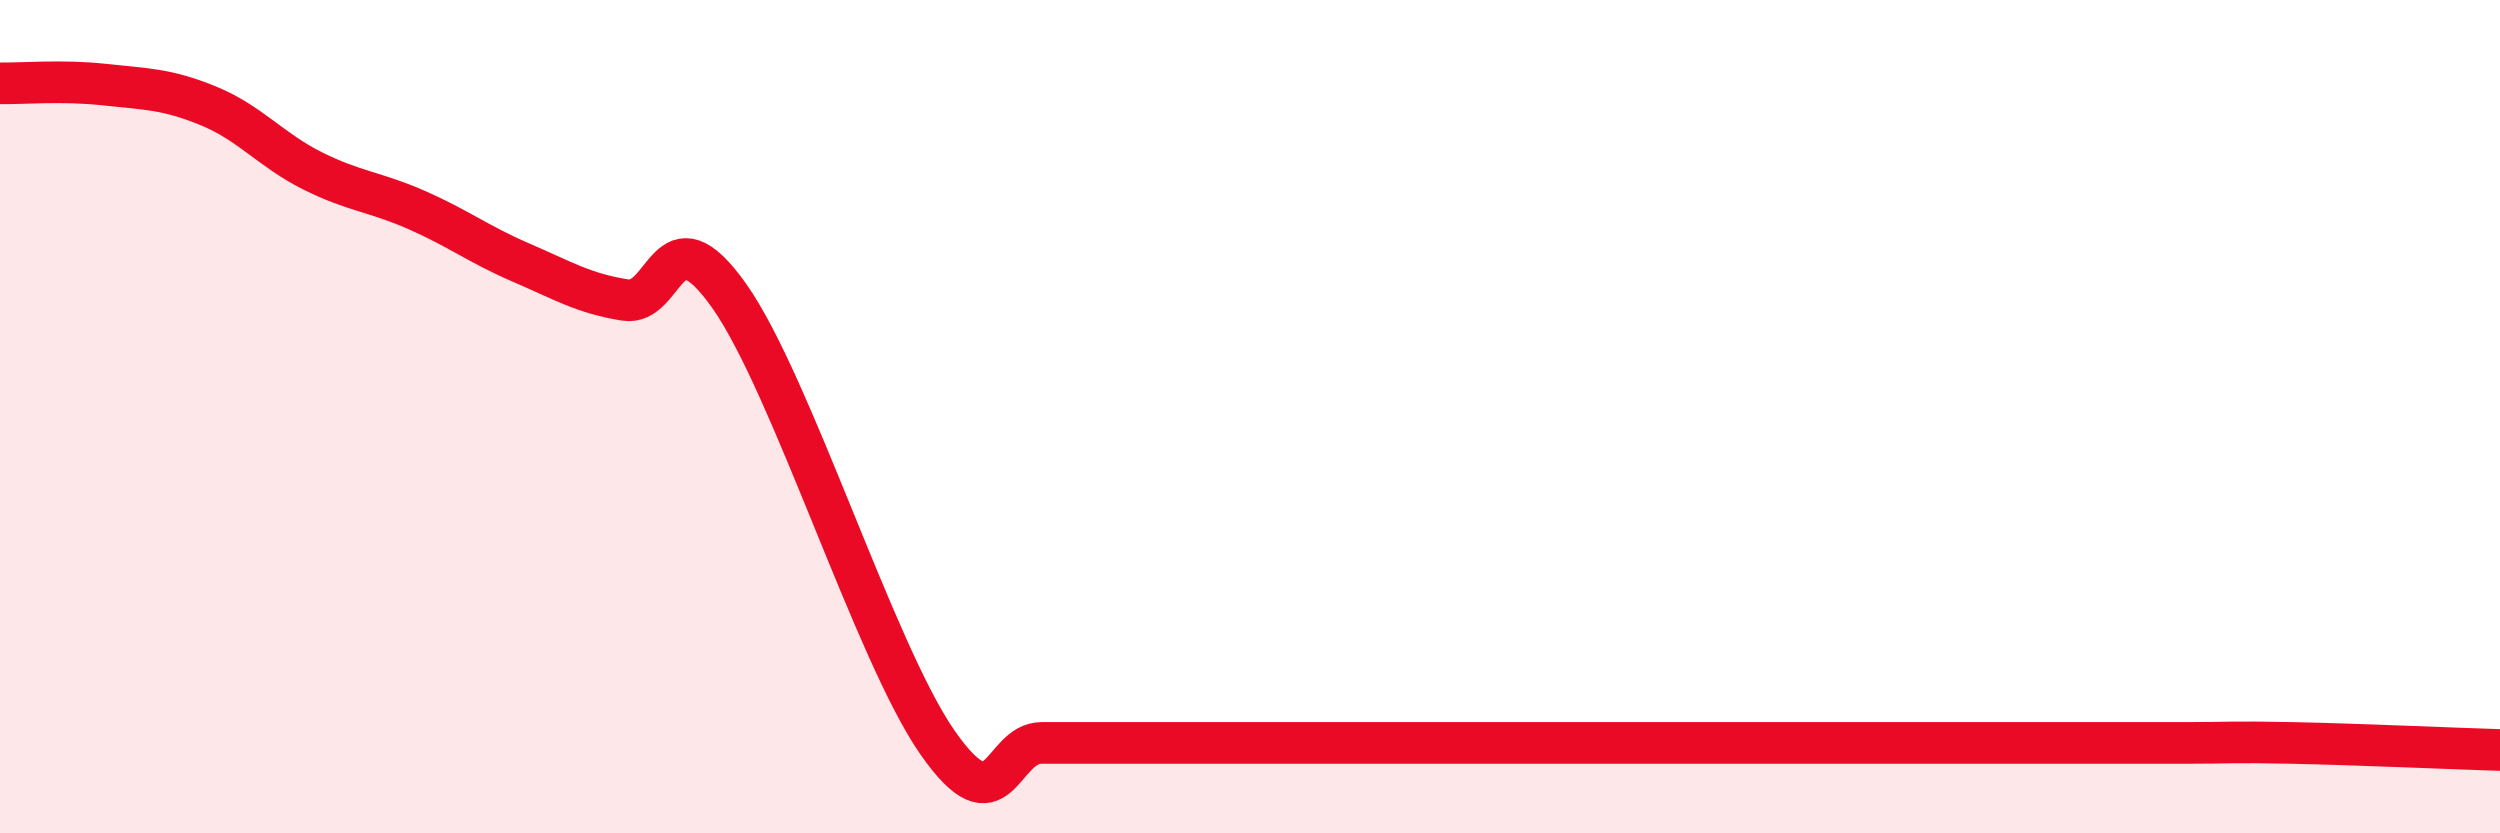 
    <svg width="60" height="20" viewBox="0 0 60 20" xmlns="http://www.w3.org/2000/svg">
      <path
        d="M 0,2 C 0.5,2.01 1.5,1.92 2.5,2.03 C 3.5,2.14 4,2.13 5,2.54 C 6,2.95 6.5,3.6 7.5,4.1 C 8.5,4.6 9,4.6 10,5.04 C 11,5.48 11.5,5.87 12.5,6.3 C 13.5,6.73 14,7.04 15,7.2 C 16,7.36 16,4.98 17.5,7.1 C 19,9.22 21,15.67 22.5,17.82 C 24,19.97 24,17.83 25,17.83 C 26,17.83 26.5,17.83 27.5,17.83 C 28.5,17.83 29,17.83 30,17.83 C 31,17.83 31.5,17.83 32.5,17.83 C 33.5,17.83 34,17.83 35,17.83 C 36,17.83 36.5,17.83 37.5,17.83 C 38.5,17.83 39,17.83 40,17.83 C 41,17.83 41.5,17.83 42.5,17.83 C 43.5,17.83 44,17.83 45,17.83 C 46,17.83 46.5,17.83 47.5,17.83 C 48.5,17.83 49,17.83 50,17.83 C 51,17.83 51.5,17.83 52.5,17.83 C 53.5,17.83 53.5,17.8 55,17.83 C 56.5,17.86 59,17.97 60,18L60 20L0 20Z"
        fill="#EB0A25"
        opacity="0.1"
        stroke-linecap="round"
        stroke-linejoin="round"
      />
      <path
        d="M 0,2 C 0.5,2.01 1.5,1.92 2.5,2.03 C 3.5,2.14 4,2.13 5,2.54 C 6,2.95 6.5,3.6 7.5,4.1 C 8.5,4.6 9,4.6 10,5.04 C 11,5.48 11.5,5.87 12.5,6.3 C 13.5,6.73 14,7.04 15,7.2 C 16,7.36 16,4.98 17.5,7.1 C 19,9.22 21,15.67 22.5,17.82 C 24,19.97 24,17.83 25,17.83 C 26,17.83 26.5,17.83 27.5,17.83 C 28.5,17.83 29,17.83 30,17.83 C 31,17.83 31.5,17.83 32.5,17.83 C 33.5,17.83 34,17.83 35,17.83 C 36,17.83 36.5,17.83 37.5,17.83 C 38.5,17.83 39,17.83 40,17.83 C 41,17.83 41.5,17.83 42.5,17.83 C 43.5,17.83 44,17.83 45,17.83 C 46,17.83 46.5,17.83 47.5,17.83 C 48.5,17.83 49,17.83 50,17.83 C 51,17.83 51.5,17.83 52.5,17.83 C 53.5,17.83 53.5,17.8 55,17.83 C 56.5,17.86 59,17.97 60,18"
        stroke="#EB0A25"
        stroke-width="1"
        fill="none"
        stroke-linecap="round"
        stroke-linejoin="round"
      />
    </svg>
  